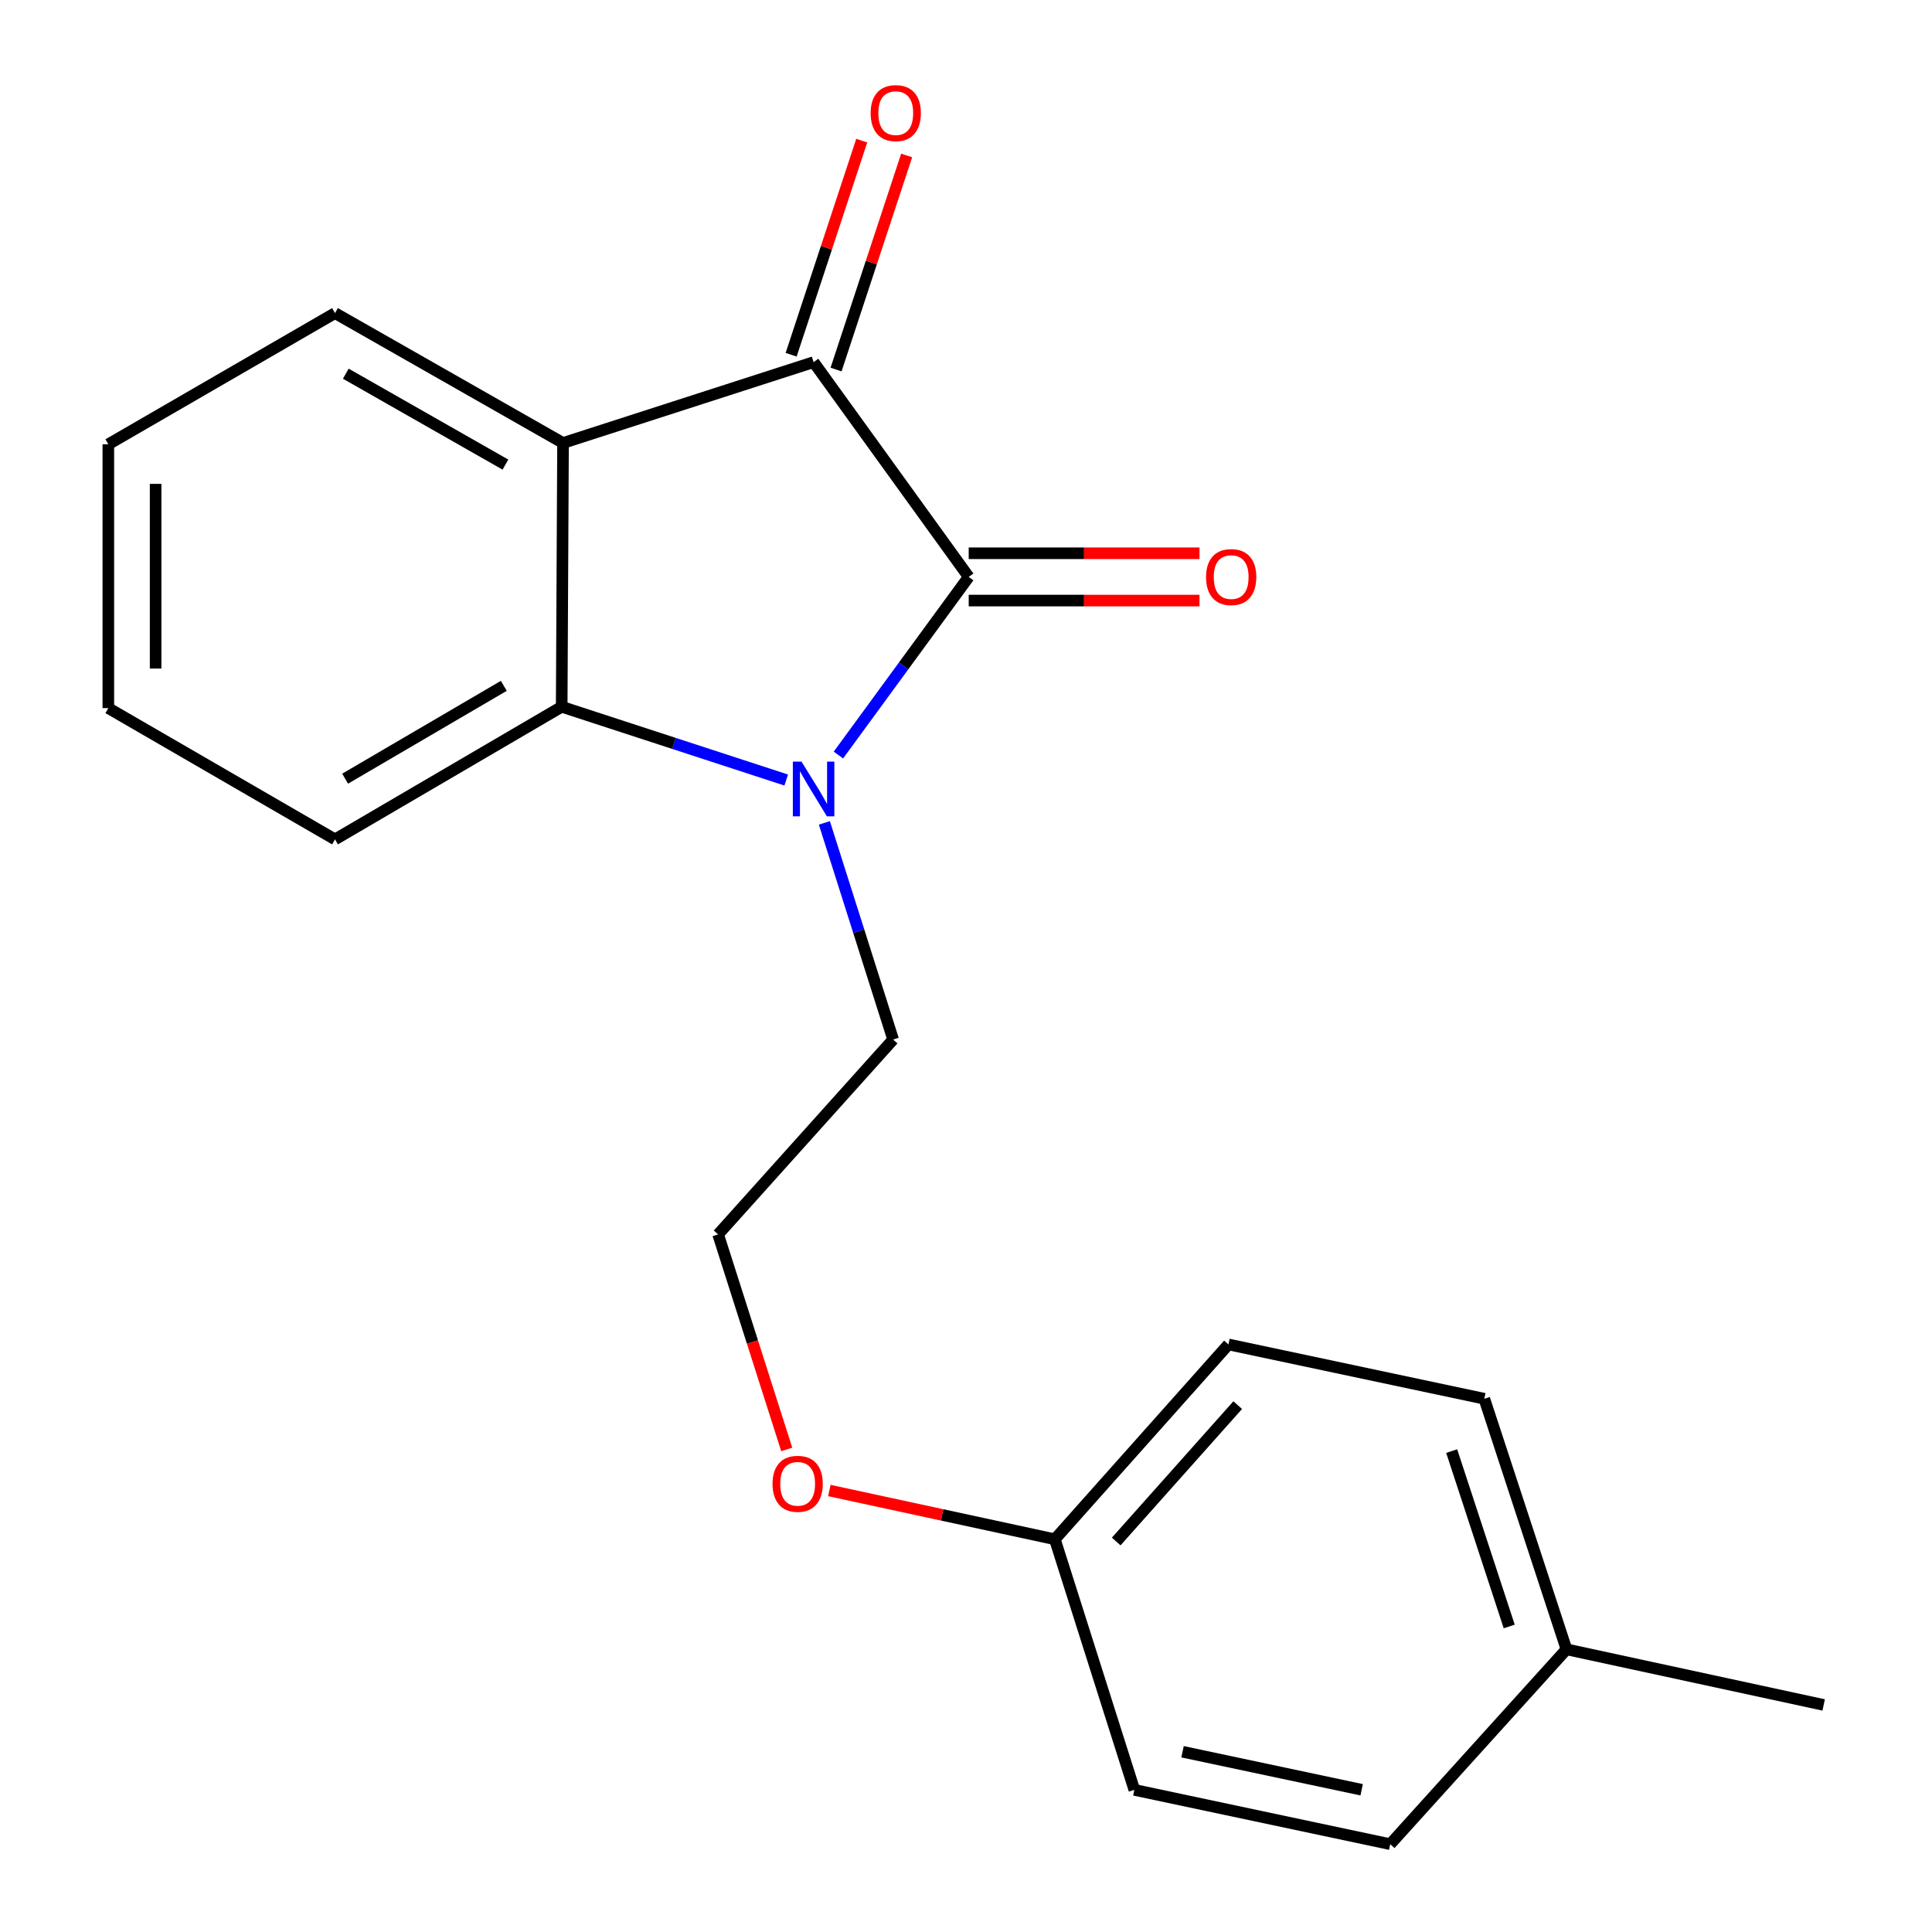 <?xml version='1.0' encoding='iso-8859-1'?>
<svg version='1.1' baseProfile='full'
              xmlns='http://www.w3.org/2000/svg'
                      xmlns:rdkit='http://www.rdkit.org/xml'
                      xmlns:xlink='http://www.w3.org/1999/xlink'
                  xml:space='preserve'
width='1000px' height='1000px' viewBox='0 0 1000 1000'>
<!-- END OF HEADER -->
<rect style='opacity:1.0;fill:#FFFFFF;stroke:none' width='1000' height='1000' x='0' y='0'> </rect>
<path class='bond-0' d='M 501.401,298.612 L 467.681,344.71' style='fill:none;fill-rule:evenodd;stroke:#000000;stroke-width:6px;stroke-linecap:butt;stroke-linejoin:miter;stroke-opacity:1' />
<path class='bond-0' d='M 467.681,344.71 L 433.962,390.808' style='fill:none;fill-rule:evenodd;stroke:#0000FF;stroke-width:6px;stroke-linecap:butt;stroke-linejoin:miter;stroke-opacity:1' />
<path class='bond-1' d='M 501.401,298.612 L 421.118,187.443' style='fill:none;fill-rule:evenodd;stroke:#000000;stroke-width:6px;stroke-linecap:butt;stroke-linejoin:miter;stroke-opacity:1' />
<path class='bond-4' d='M 501.401,310.853 L 561.13,310.853' style='fill:none;fill-rule:evenodd;stroke:#000000;stroke-width:6px;stroke-linecap:butt;stroke-linejoin:miter;stroke-opacity:1' />
<path class='bond-4' d='M 561.13,310.853 L 620.859,310.853' style='fill:none;fill-rule:evenodd;stroke:#FF0000;stroke-width:6px;stroke-linecap:butt;stroke-linejoin:miter;stroke-opacity:1' />
<path class='bond-4' d='M 501.401,286.372 L 561.13,286.372' style='fill:none;fill-rule:evenodd;stroke:#000000;stroke-width:6px;stroke-linecap:butt;stroke-linejoin:miter;stroke-opacity:1' />
<path class='bond-4' d='M 561.13,286.372 L 620.859,286.372' style='fill:none;fill-rule:evenodd;stroke:#FF0000;stroke-width:6px;stroke-linecap:butt;stroke-linejoin:miter;stroke-opacity:1' />
<path class='bond-3' d='M 406.949,403.744 L 348.84,384.785' style='fill:none;fill-rule:evenodd;stroke:#0000FF;stroke-width:6px;stroke-linecap:butt;stroke-linejoin:miter;stroke-opacity:1' />
<path class='bond-3' d='M 348.84,384.785 L 290.731,365.825' style='fill:none;fill-rule:evenodd;stroke:#000000;stroke-width:6px;stroke-linecap:butt;stroke-linejoin:miter;stroke-opacity:1' />
<path class='bond-6' d='M 426.692,425.929 L 444.489,481.995' style='fill:none;fill-rule:evenodd;stroke:#0000FF;stroke-width:6px;stroke-linecap:butt;stroke-linejoin:miter;stroke-opacity:1' />
<path class='bond-6' d='M 444.489,481.995 L 462.286,538.061' style='fill:none;fill-rule:evenodd;stroke:#000000;stroke-width:6px;stroke-linecap:butt;stroke-linejoin:miter;stroke-opacity:1' />
<path class='bond-2' d='M 421.118,187.443 L 291.424,229.291' style='fill:none;fill-rule:evenodd;stroke:#000000;stroke-width:6px;stroke-linecap:butt;stroke-linejoin:miter;stroke-opacity:1' />
<path class='bond-5' d='M 432.742,191.276 L 451.013,135.867' style='fill:none;fill-rule:evenodd;stroke:#000000;stroke-width:6px;stroke-linecap:butt;stroke-linejoin:miter;stroke-opacity:1' />
<path class='bond-5' d='M 451.013,135.867 L 469.284,80.458' style='fill:none;fill-rule:evenodd;stroke:#FF0000;stroke-width:6px;stroke-linecap:butt;stroke-linejoin:miter;stroke-opacity:1' />
<path class='bond-5' d='M 409.493,183.609 L 427.764,128.201' style='fill:none;fill-rule:evenodd;stroke:#000000;stroke-width:6px;stroke-linecap:butt;stroke-linejoin:miter;stroke-opacity:1' />
<path class='bond-5' d='M 427.764,128.201 L 446.035,72.792' style='fill:none;fill-rule:evenodd;stroke:#FF0000;stroke-width:6px;stroke-linecap:butt;stroke-linejoin:miter;stroke-opacity:1' />
<path class='bond-8' d='M 291.424,229.291 L 173.4,162.064' style='fill:none;fill-rule:evenodd;stroke:#000000;stroke-width:6px;stroke-linecap:butt;stroke-linejoin:miter;stroke-opacity:1' />
<path class='bond-8' d='M 261.604,240.479 L 178.987,193.42' style='fill:none;fill-rule:evenodd;stroke:#000000;stroke-width:6px;stroke-linecap:butt;stroke-linejoin:miter;stroke-opacity:1' />
<path class='bond-20' d='M 291.424,229.291 L 290.731,365.825' style='fill:none;fill-rule:evenodd;stroke:#000000;stroke-width:6px;stroke-linecap:butt;stroke-linejoin:miter;stroke-opacity:1' />
<path class='bond-10' d='M 290.731,365.825 L 173.4,434.467' style='fill:none;fill-rule:evenodd;stroke:#000000;stroke-width:6px;stroke-linecap:butt;stroke-linejoin:miter;stroke-opacity:1' />
<path class='bond-10' d='M 260.769,354.991 L 178.638,403.04' style='fill:none;fill-rule:evenodd;stroke:#000000;stroke-width:6px;stroke-linecap:butt;stroke-linejoin:miter;stroke-opacity:1' />
<path class='bond-16' d='M 462.286,538.061 L 371.694,638.921' style='fill:none;fill-rule:evenodd;stroke:#000000;stroke-width:6px;stroke-linecap:butt;stroke-linejoin:miter;stroke-opacity:1' />
<path class='bond-7' d='M 545.983,796.727 L 487.625,784.105' style='fill:none;fill-rule:evenodd;stroke:#000000;stroke-width:6px;stroke-linecap:butt;stroke-linejoin:miter;stroke-opacity:1' />
<path class='bond-7' d='M 487.625,784.105 L 429.267,771.483' style='fill:none;fill-rule:evenodd;stroke:#FF0000;stroke-width:6px;stroke-linecap:butt;stroke-linejoin:miter;stroke-opacity:1' />
<path class='bond-11' d='M 545.983,796.727 L 587.138,926.433' style='fill:none;fill-rule:evenodd;stroke:#000000;stroke-width:6px;stroke-linecap:butt;stroke-linejoin:miter;stroke-opacity:1' />
<path class='bond-12' d='M 545.983,796.727 L 635.841,695.88' style='fill:none;fill-rule:evenodd;stroke:#000000;stroke-width:6px;stroke-linecap:butt;stroke-linejoin:miter;stroke-opacity:1' />
<path class='bond-12' d='M 577.739,797.885 L 640.64,727.293' style='fill:none;fill-rule:evenodd;stroke:#000000;stroke-width:6px;stroke-linecap:butt;stroke-linejoin:miter;stroke-opacity:1' />
<path class='bond-18' d='M 173.4,162.064 L 56.07,229.971' style='fill:none;fill-rule:evenodd;stroke:#000000;stroke-width:6px;stroke-linecap:butt;stroke-linejoin:miter;stroke-opacity:1' />
<path class='bond-9' d='M 810.81,853.685 L 768.268,723.992' style='fill:none;fill-rule:evenodd;stroke:#000000;stroke-width:6px;stroke-linecap:butt;stroke-linejoin:miter;stroke-opacity:1' />
<path class='bond-9' d='M 781.167,841.861 L 751.388,751.076' style='fill:none;fill-rule:evenodd;stroke:#000000;stroke-width:6px;stroke-linecap:butt;stroke-linejoin:miter;stroke-opacity:1' />
<path class='bond-17' d='M 810.81,853.685 L 943.93,882.477' style='fill:none;fill-rule:evenodd;stroke:#000000;stroke-width:6px;stroke-linecap:butt;stroke-linejoin:miter;stroke-opacity:1' />
<path class='bond-22' d='M 810.81,853.685 L 719.578,954.545' style='fill:none;fill-rule:evenodd;stroke:#000000;stroke-width:6px;stroke-linecap:butt;stroke-linejoin:miter;stroke-opacity:1' />
<path class='bond-19' d='M 173.4,434.467 L 56.07,366.519' style='fill:none;fill-rule:evenodd;stroke:#000000;stroke-width:6px;stroke-linecap:butt;stroke-linejoin:miter;stroke-opacity:1' />
<path class='bond-14' d='M 587.138,926.433 L 719.578,954.545' style='fill:none;fill-rule:evenodd;stroke:#000000;stroke-width:6px;stroke-linecap:butt;stroke-linejoin:miter;stroke-opacity:1' />
<path class='bond-14' d='M 612.087,906.703 L 704.795,926.381' style='fill:none;fill-rule:evenodd;stroke:#000000;stroke-width:6px;stroke-linecap:butt;stroke-linejoin:miter;stroke-opacity:1' />
<path class='bond-13' d='M 635.841,695.88 L 768.268,723.992' style='fill:none;fill-rule:evenodd;stroke:#000000;stroke-width:6px;stroke-linecap:butt;stroke-linejoin:miter;stroke-opacity:1' />
<path class='bond-15' d='M 407.212,750.229 L 389.453,694.575' style='fill:none;fill-rule:evenodd;stroke:#FF0000;stroke-width:6px;stroke-linecap:butt;stroke-linejoin:miter;stroke-opacity:1' />
<path class='bond-15' d='M 389.453,694.575 L 371.694,638.921' style='fill:none;fill-rule:evenodd;stroke:#000000;stroke-width:6px;stroke-linecap:butt;stroke-linejoin:miter;stroke-opacity:1' />
<path class='bond-21' d='M 56.07,229.971 L 56.07,366.519' style='fill:none;fill-rule:evenodd;stroke:#000000;stroke-width:6px;stroke-linecap:butt;stroke-linejoin:miter;stroke-opacity:1' />
<path class='bond-21' d='M 80.55,250.453 L 80.55,346.037' style='fill:none;fill-rule:evenodd;stroke:#000000;stroke-width:6px;stroke-linecap:butt;stroke-linejoin:miter;stroke-opacity:1' />
<path  class='atom-1' d='M 414.858 394.207
L 424.138 409.207
Q 425.058 410.687, 426.538 413.367
Q 428.018 416.047, 428.098 416.207
L 428.098 394.207
L 431.858 394.207
L 431.858 422.527
L 427.978 422.527
L 418.018 406.127
Q 416.858 404.207, 415.618 402.007
Q 414.418 399.807, 414.058 399.127
L 414.058 422.527
L 410.378 422.527
L 410.378 394.207
L 414.858 394.207
' fill='#0000FF'/>
<path  class='atom-5' d='M 624.255 298.692
Q 624.255 291.892, 627.615 288.092
Q 630.975 284.292, 637.255 284.292
Q 643.535 284.292, 646.895 288.092
Q 650.255 291.892, 650.255 298.692
Q 650.255 305.572, 646.855 309.492
Q 643.455 313.372, 637.255 313.372
Q 631.015 313.372, 627.615 309.492
Q 624.255 305.612, 624.255 298.692
M 637.255 310.172
Q 641.575 310.172, 643.895 307.292
Q 646.255 304.372, 646.255 298.692
Q 646.255 293.132, 643.895 290.332
Q 641.575 287.492, 637.255 287.492
Q 632.935 287.492, 630.575 290.292
Q 628.255 293.092, 628.255 298.692
Q 628.255 304.412, 630.575 307.292
Q 632.935 310.172, 637.255 310.172
' fill='#FF0000'/>
<path  class='atom-6' d='M 450.646 58.55
Q 450.646 51.75, 454.006 47.95
Q 457.366 44.15, 463.646 44.15
Q 469.926 44.15, 473.286 47.95
Q 476.646 51.75, 476.646 58.55
Q 476.646 65.43, 473.246 69.35
Q 469.846 73.23, 463.646 73.23
Q 457.406 73.23, 454.006 69.35
Q 450.646 65.47, 450.646 58.55
M 463.646 70.03
Q 467.966 70.03, 470.286 67.15
Q 472.646 64.23, 472.646 58.55
Q 472.646 52.99, 470.286 50.19
Q 467.966 47.35, 463.646 47.35
Q 459.326 47.35, 456.966 50.15
Q 454.646 52.95, 454.646 58.55
Q 454.646 64.27, 456.966 67.15
Q 459.326 70.03, 463.646 70.03
' fill='#FF0000'/>
<path  class='atom-16' d='M 399.862 768.014
Q 399.862 761.214, 403.222 757.414
Q 406.582 753.614, 412.862 753.614
Q 419.142 753.614, 422.502 757.414
Q 425.862 761.214, 425.862 768.014
Q 425.862 774.894, 422.462 778.814
Q 419.062 782.694, 412.862 782.694
Q 406.622 782.694, 403.222 778.814
Q 399.862 774.934, 399.862 768.014
M 412.862 779.494
Q 417.182 779.494, 419.502 776.614
Q 421.862 773.694, 421.862 768.014
Q 421.862 762.454, 419.502 759.654
Q 417.182 756.814, 412.862 756.814
Q 408.542 756.814, 406.182 759.614
Q 403.862 762.414, 403.862 768.014
Q 403.862 773.734, 406.182 776.614
Q 408.542 779.494, 412.862 779.494
' fill='#FF0000'/>
</svg>
